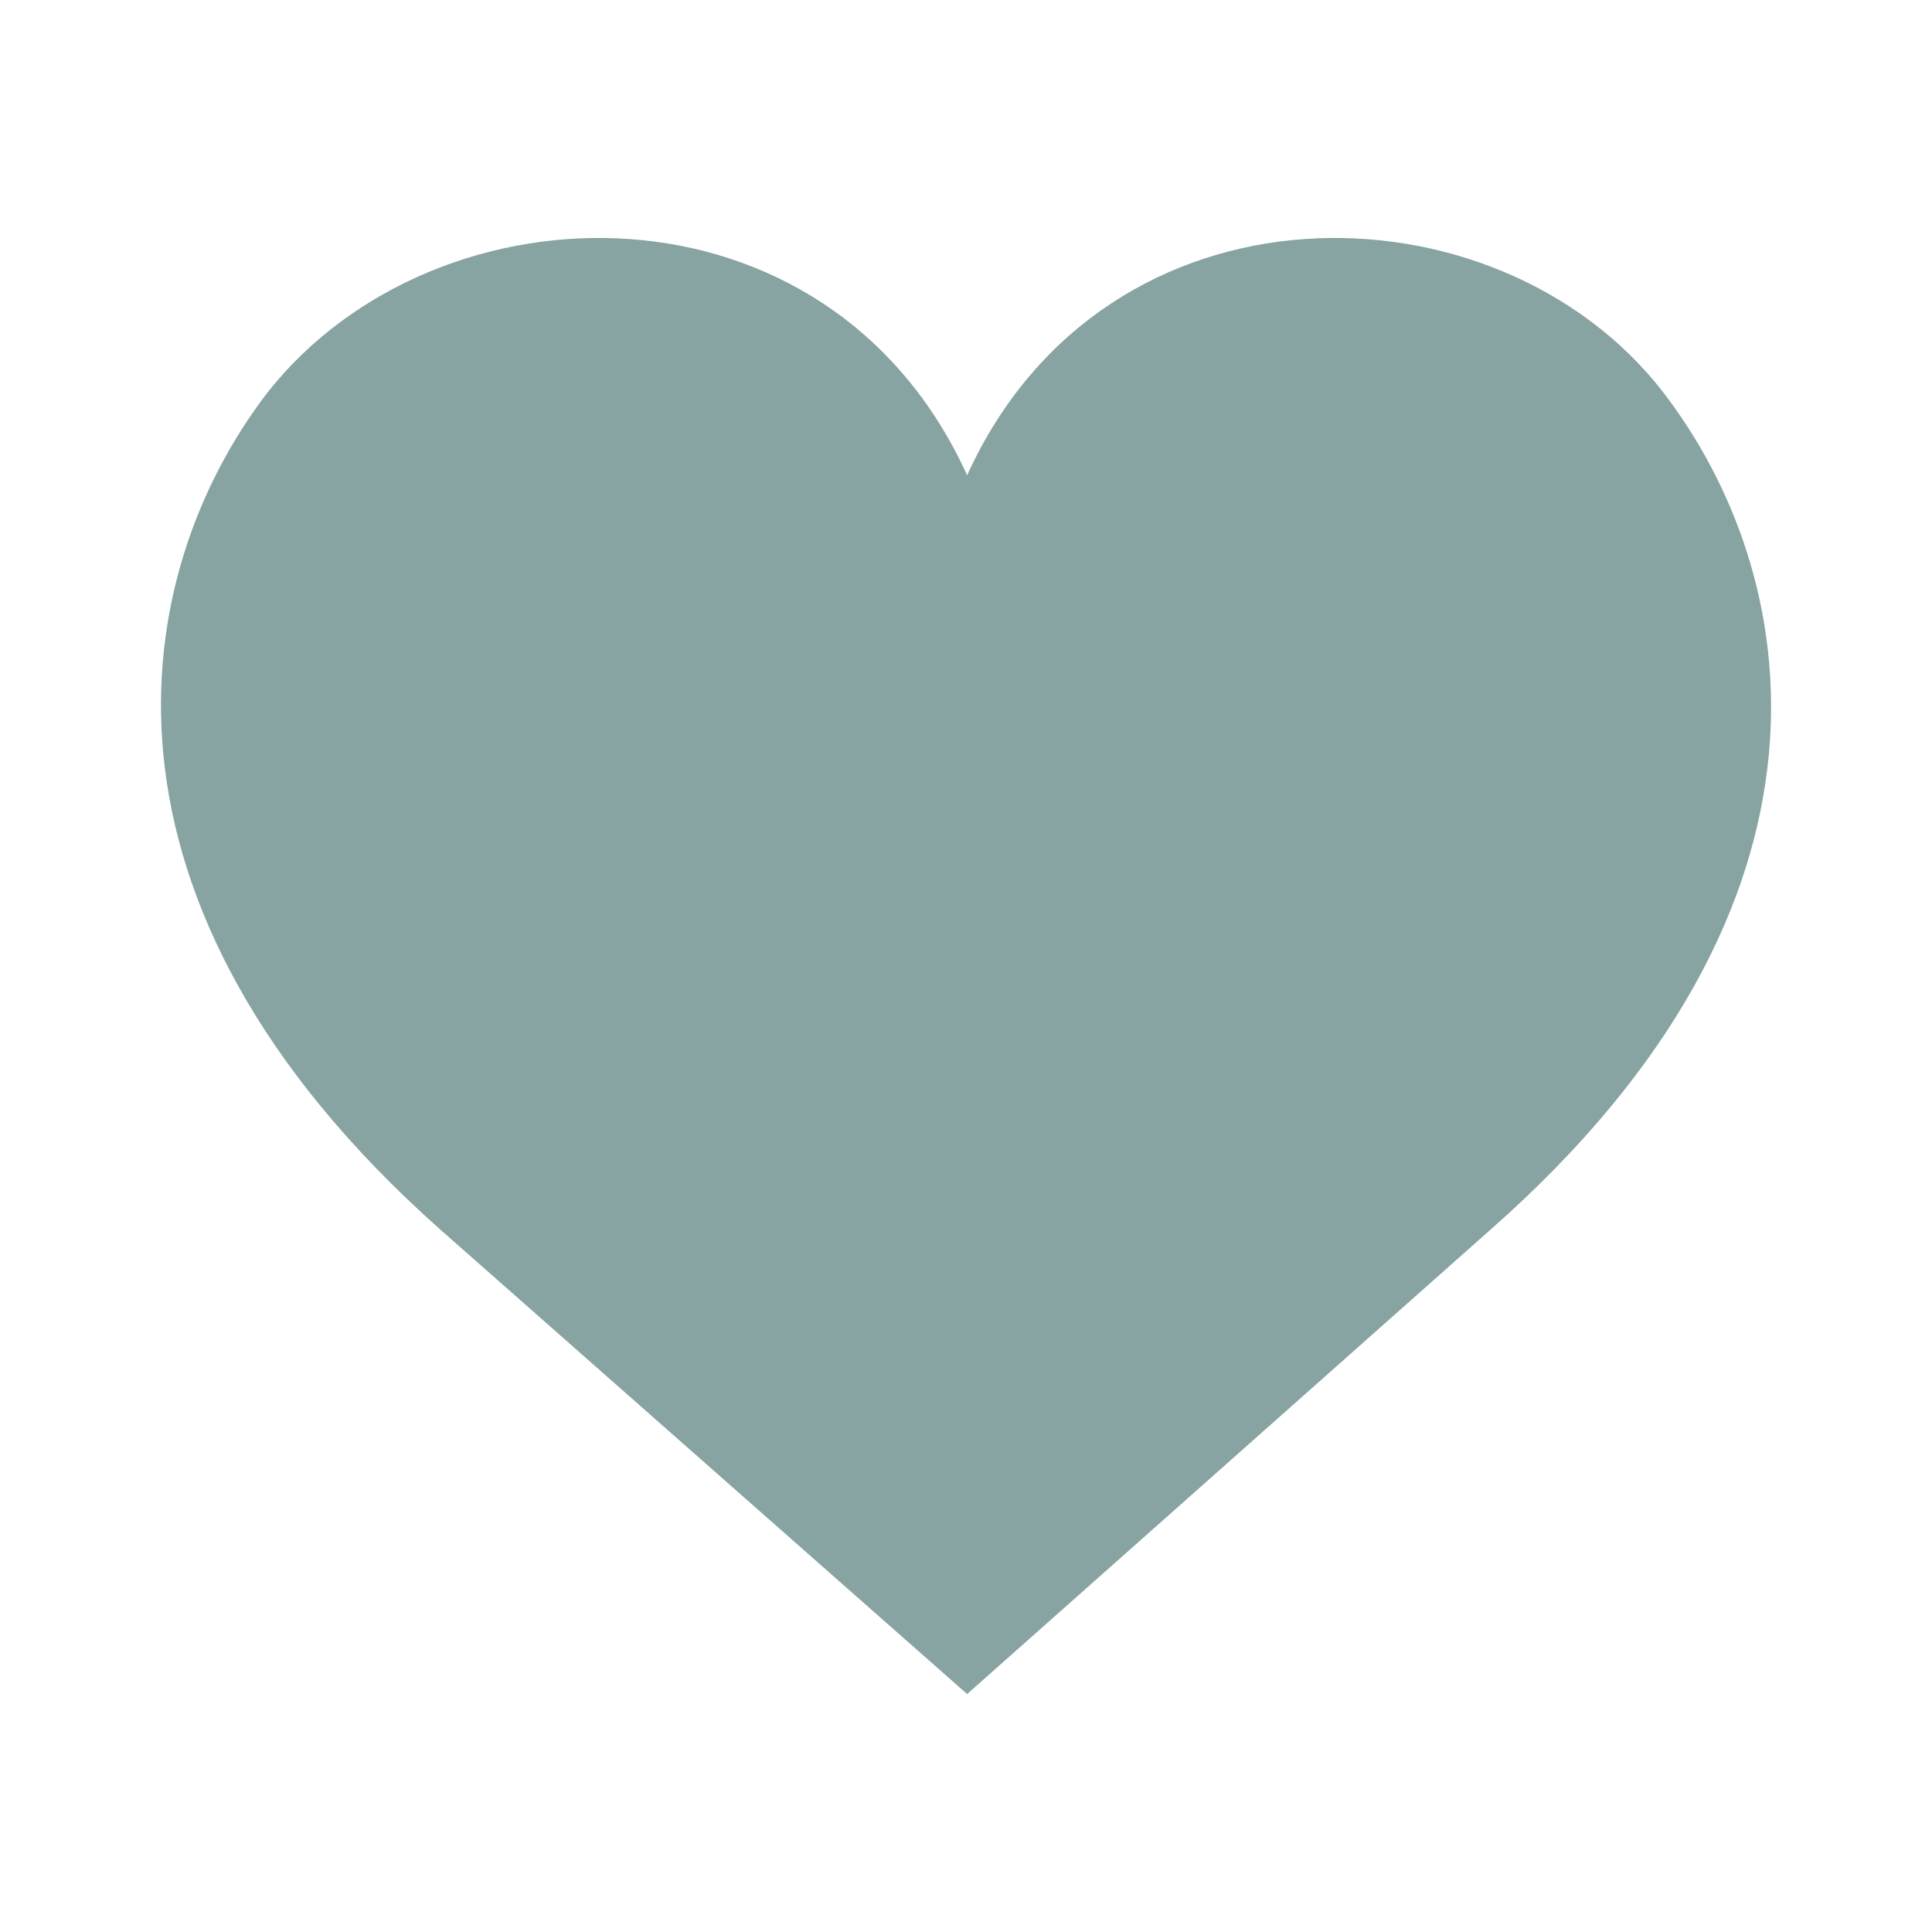 <?xml version="1.0" encoding="utf-8"?>
<!-- Generator: Adobe Illustrator 23.0.1, SVG Export Plug-In . SVG Version: 6.00 Build 0)  -->
<svg version="1.1" id="Ebene_1" xmlns="http://www.w3.org/2000/svg" xmlns:xlink="http://www.w3.org/1999/xlink" x="0px" y="0px"
	 viewBox="0 0 120 120" style="enable-background:new 0 0 120 120;" xml:space="preserve">
<style type="text/css">
	.st0{clip-path:url(#SVGID_2_);fill:#87A3A2;}
</style>
<g>
	<defs>
		<rect id="SVGID_1_" x="10" y="14.78" width="100" height="90.44"/>
	</defs>
	<clipPath id="SVGID_2_">
		<use xlink:href="#SVGID_1_"  style="overflow:visible;"/>
	</clipPath>
	<path class="st0" d="M27.38,76.4l32.69,28.82L92.55,76.4c23.23-20.43,19.35-40.86,10.75-52.04C92.98,11.03,68.67,10.6,60.07,29.52
		c-8.6-18.92-32.9-18.49-43.44-5.16C8.03,35.54,4.37,55.97,27.38,76.4"/>
</g>
</svg>
